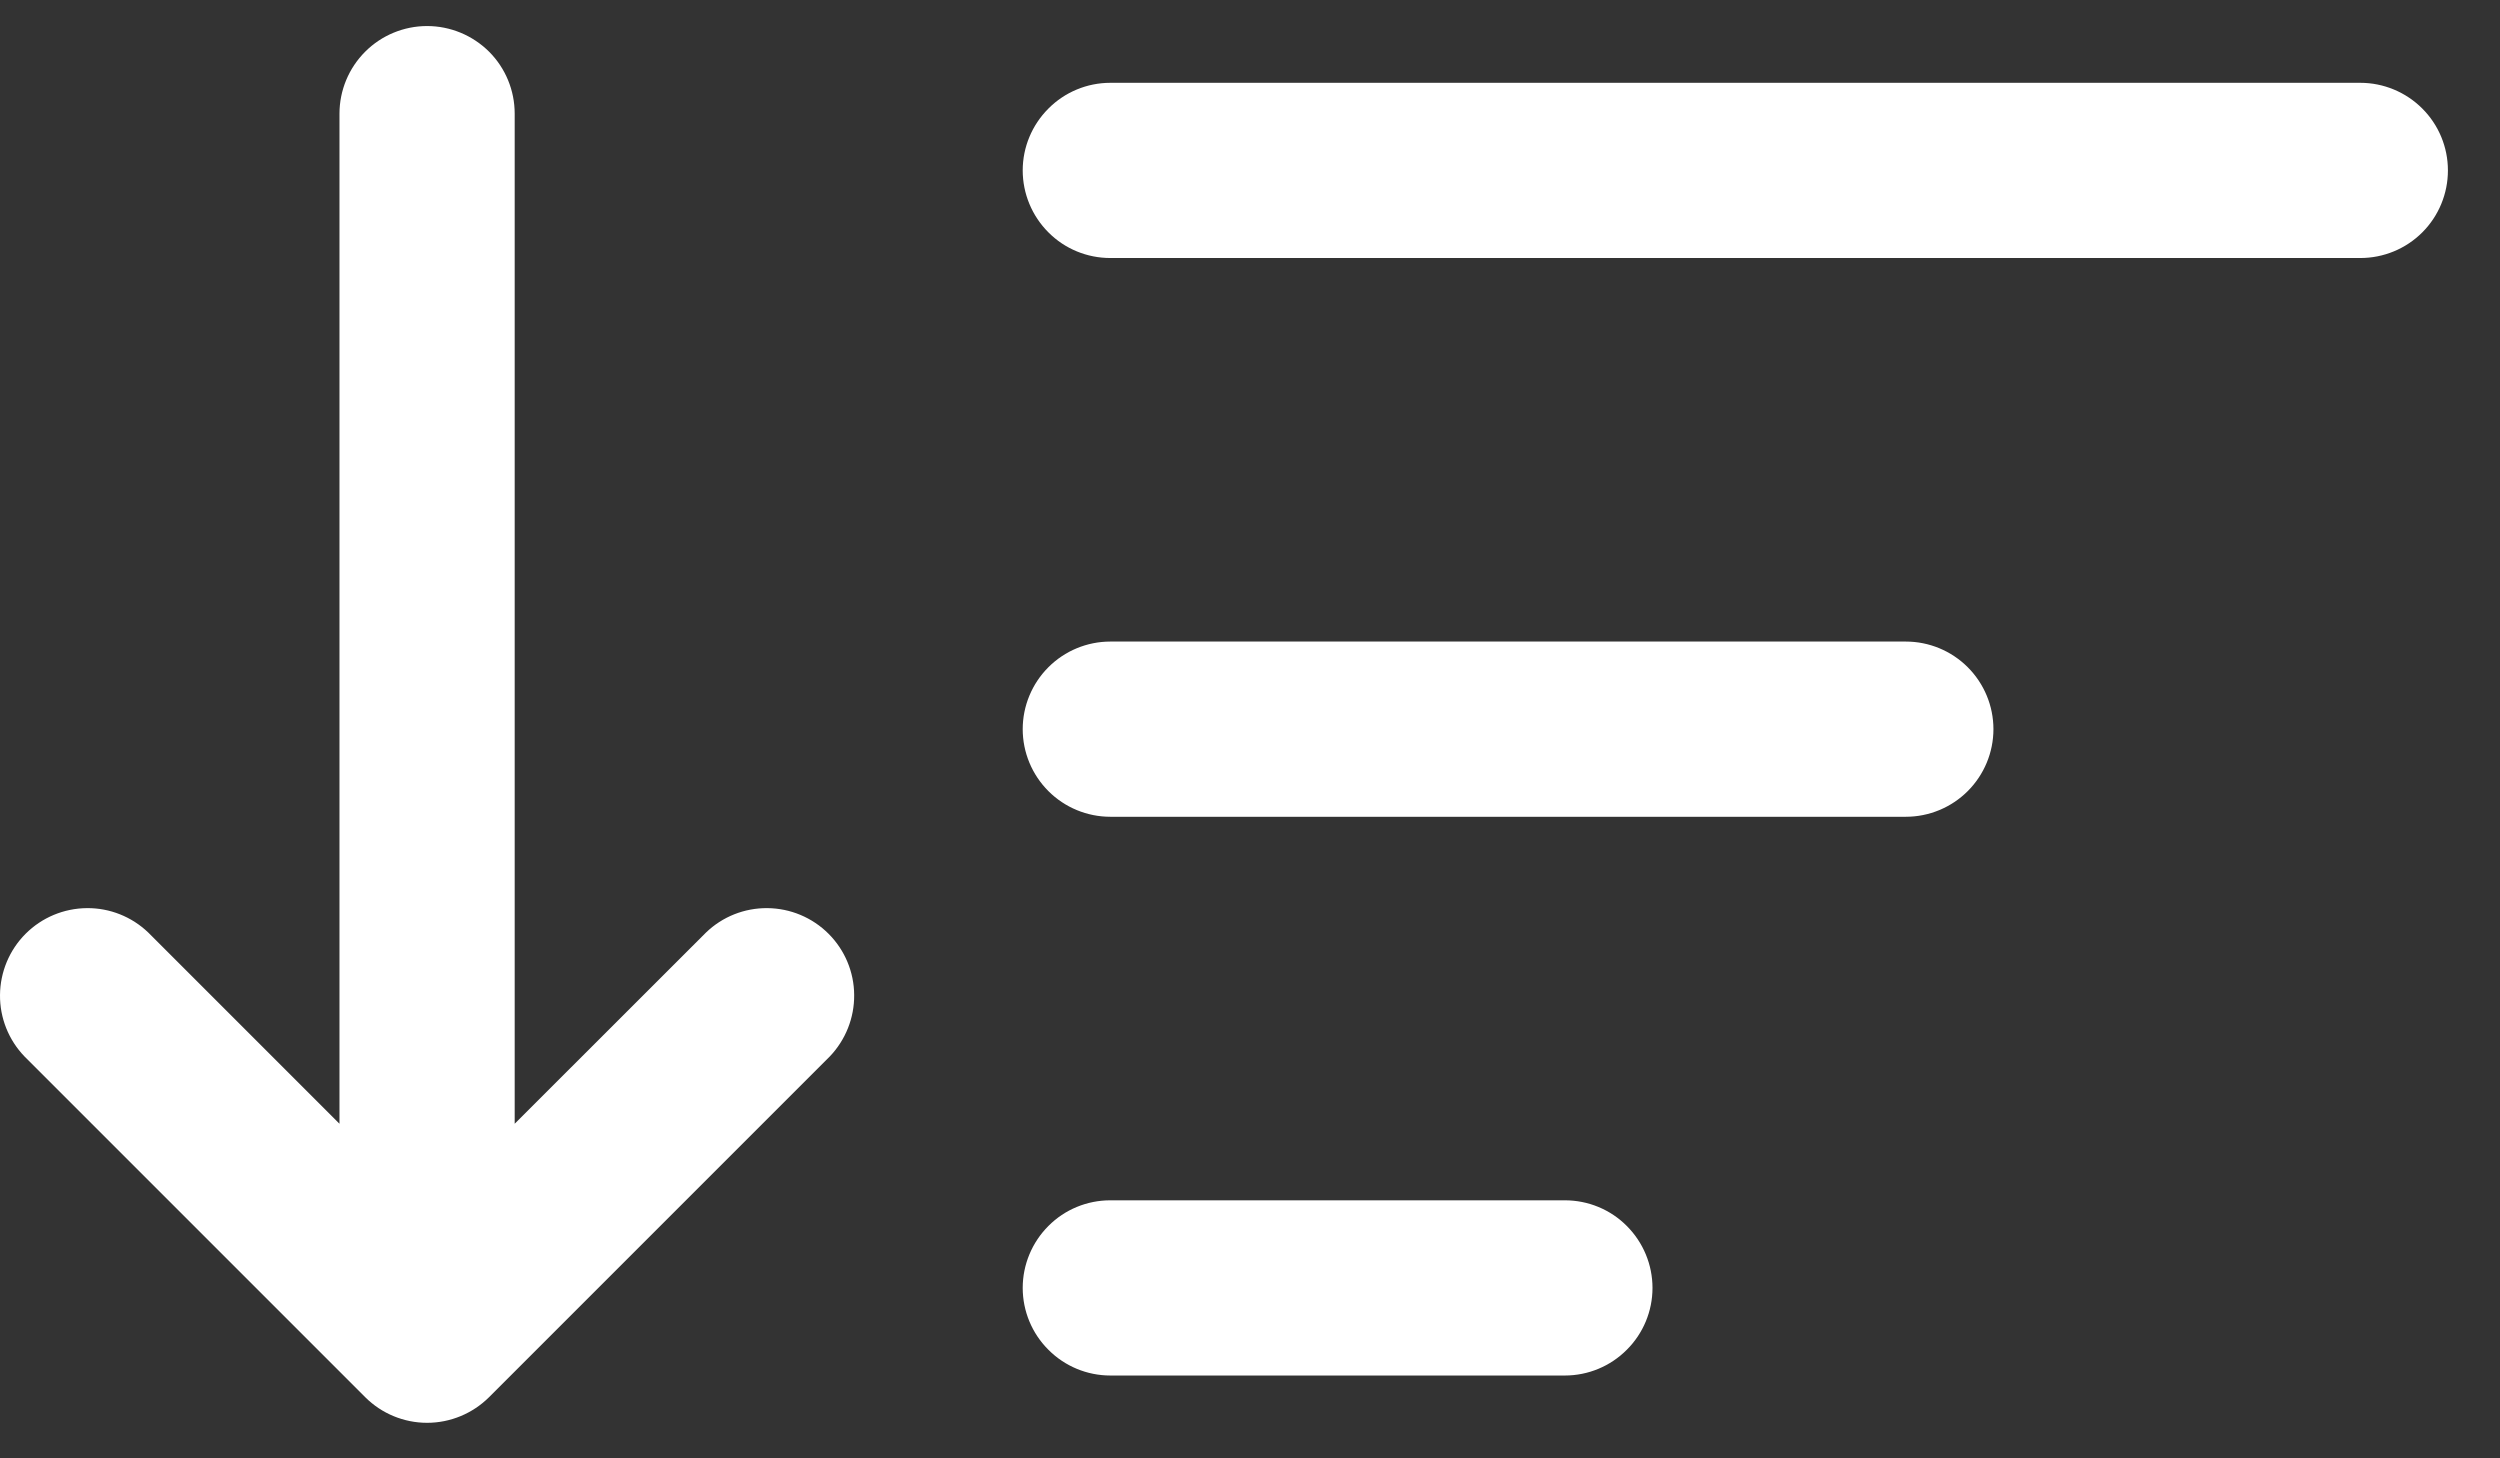 <svg width="24" height="14" viewBox="0 0 24 14" fill="none" xmlns="http://www.w3.org/2000/svg">
<rect x="0" y="0" width="24" height="14" fill="#333333" stroke="none"/>
<path fill-rule="evenodd" clip-rule="evenodd" d="M1.424 8.953L3.259 10.788V1.091C3.259 0.868 3.348 0.654 3.506 0.496C3.663 0.339 3.877 0.25 4.1 0.25C4.323 0.25 4.537 0.339 4.695 0.496C4.853 0.654 4.941 0.868 4.941 1.091V10.788L6.777 8.953C6.935 8.8 7.147 8.716 7.367 8.718C7.587 8.72 7.798 8.808 7.954 8.964C8.11 9.12 8.199 9.331 8.2 9.552C8.202 9.771 8.118 9.983 7.966 10.142L4.695 13.413C4.537 13.57 4.323 13.659 4.1 13.659C3.877 13.659 3.663 13.57 3.506 13.413L0.235 10.142C0.082 9.983 -0.002 9.771 3.17886e-05 9.552C0.002 9.331 0.09 9.12 0.246 8.964C0.402 8.808 0.613 8.72 0.834 8.718C1.053 8.716 1.265 8.8 1.424 8.953Z" fill="white"/>
<path fill-rule="evenodd" clip-rule="evenodd" d="M10.065 1.042C10.222 0.884 10.436 0.795 10.659 0.795L22.659 0.795C22.882 0.795 23.096 0.884 23.254 1.042C23.412 1.2 23.5 1.413 23.5 1.636C23.5 1.859 23.412 2.073 23.254 2.231C23.096 2.389 22.882 2.477 22.659 2.477L10.659 2.477C10.436 2.477 10.222 2.389 10.065 2.231C9.907 2.073 9.818 1.859 9.818 1.636C9.818 1.413 9.907 1.2 10.065 1.042ZM10.065 6.405C10.222 6.248 10.436 6.159 10.659 6.159L18.296 6.159C18.519 6.159 18.733 6.248 18.89 6.405C19.048 6.563 19.137 6.777 19.137 7C19.137 7.223 19.048 7.437 18.89 7.595C18.733 7.752 18.519 7.841 18.296 7.841L10.659 7.841C10.436 7.841 10.222 7.752 10.065 7.595C9.907 7.437 9.818 7.223 9.818 7C9.818 6.777 9.907 6.563 10.065 6.405ZM10.065 11.769C10.222 11.611 10.436 11.523 10.659 11.523L15.023 11.523C15.246 11.523 15.46 11.611 15.617 11.769C15.775 11.927 15.864 12.141 15.864 12.364C15.864 12.587 15.775 12.801 15.617 12.958C15.46 13.116 15.246 13.205 15.023 13.205L10.659 13.205C10.436 13.205 10.222 13.116 10.065 12.958C9.907 12.801 9.818 12.587 9.818 12.364C9.818 12.141 9.907 11.927 10.065 11.769Z" fill="white"/>
</svg>
